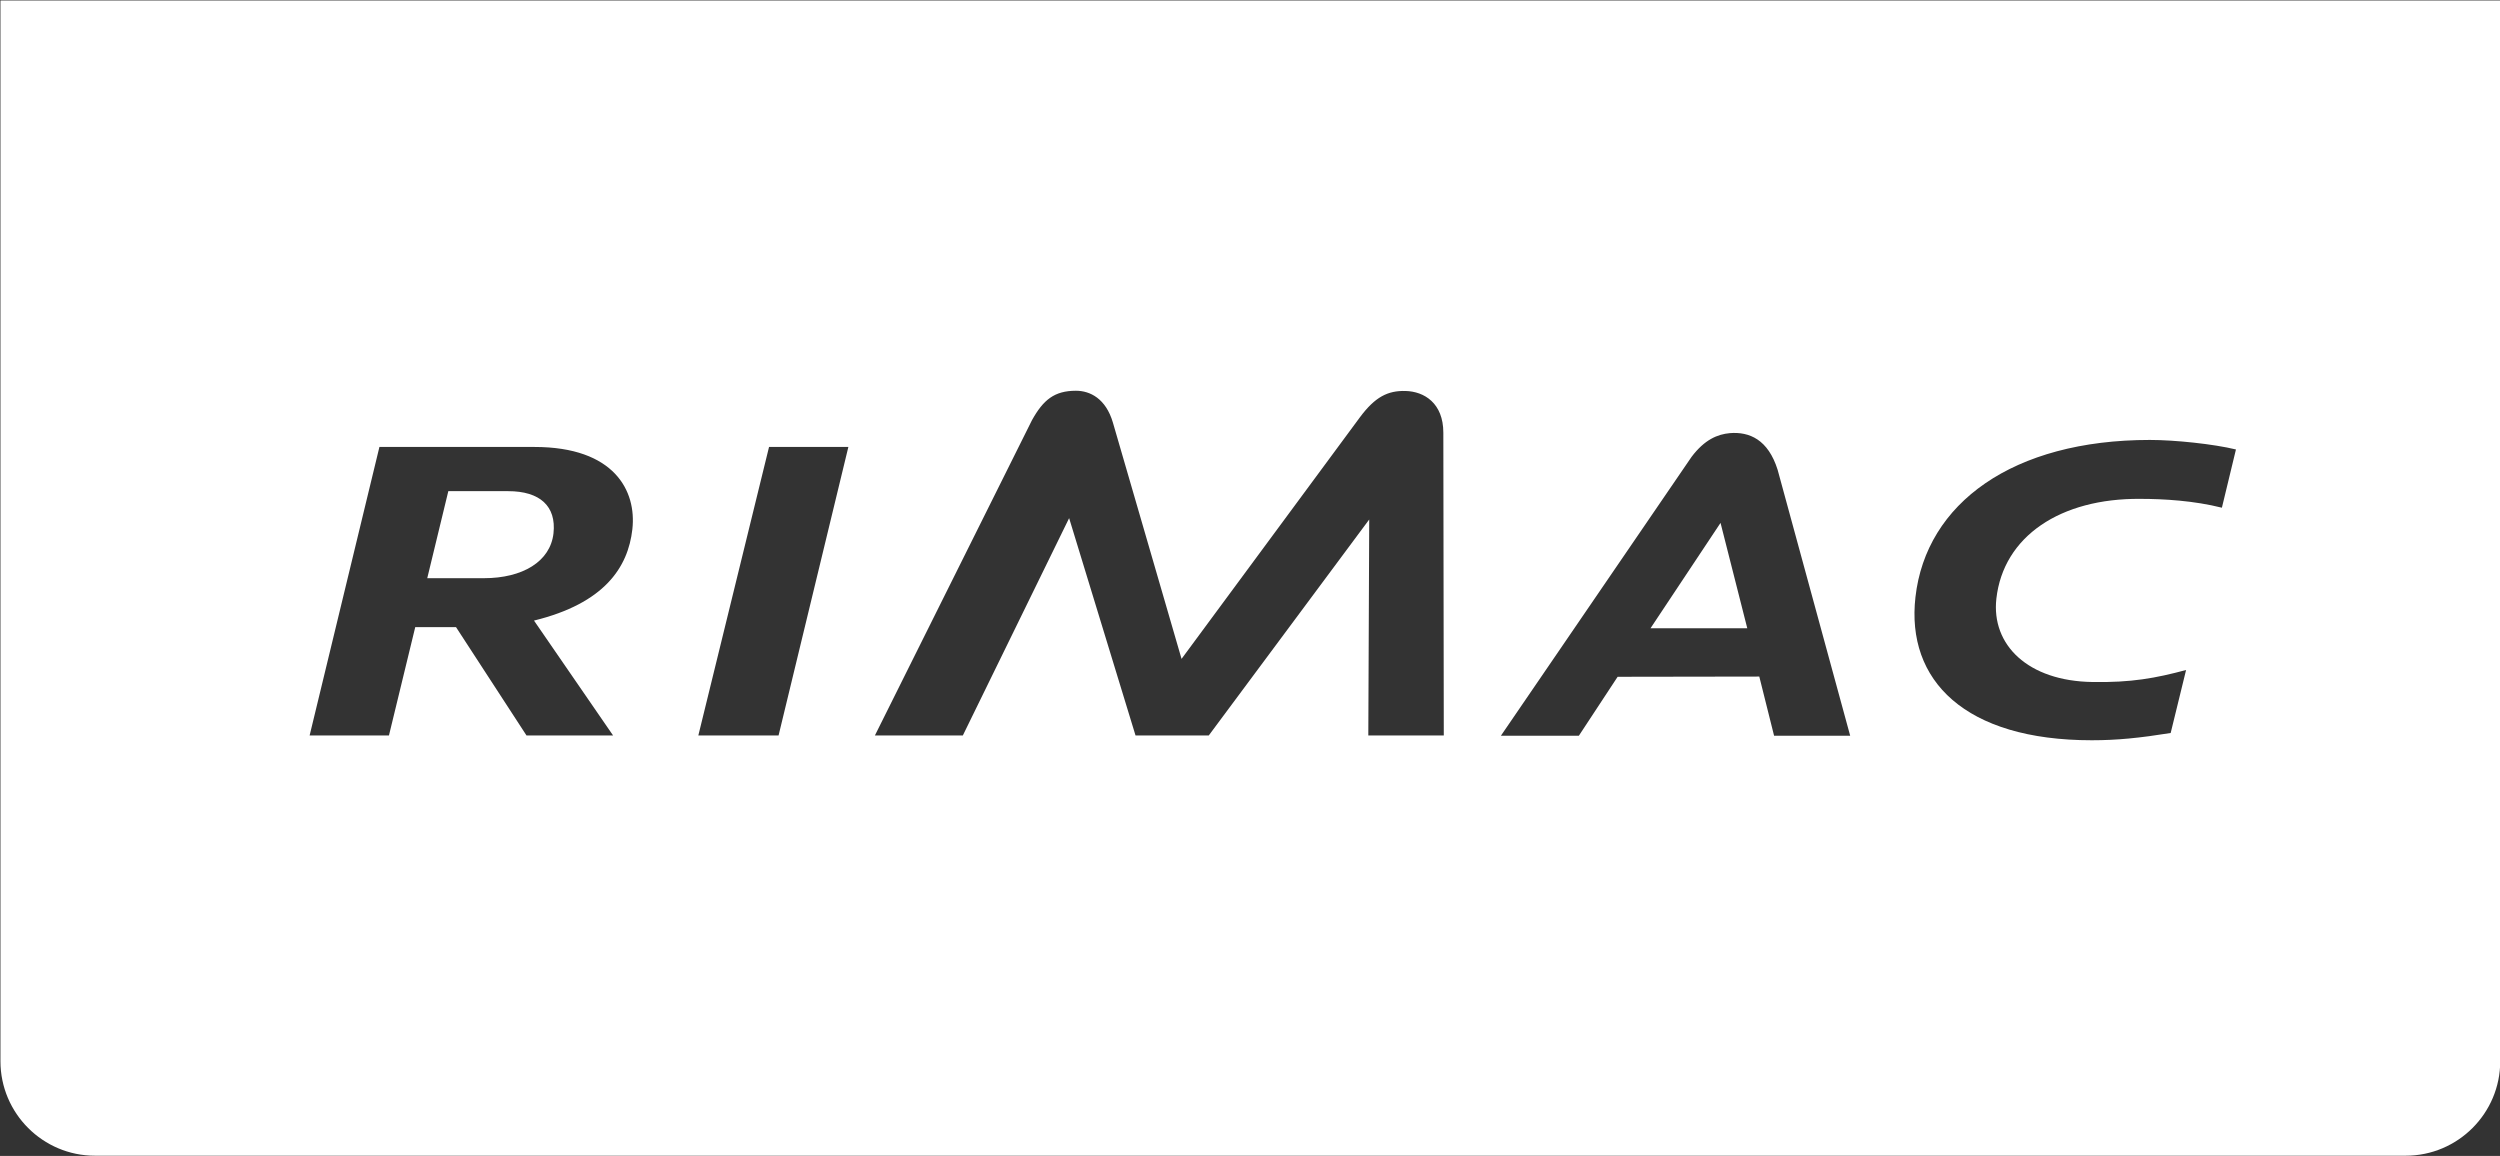 <?xml version="1.0" encoding="utf-8"?>
<!-- Generator: Adobe Illustrator 19.0.0, SVG Export Plug-In . SVG Version: 6.00 Build 0)  -->
<svg version="1.1" id="Capa_1" xmlns="http://www.w3.org/2000/svg" xmlns:xlink="http://www.w3.org/1999/xlink" x="0px" y="0px"
	 viewBox="0 0 1103 510" style="enable-background:new 0 0 1103 510;" xml:space="preserve">
<rect x="0" y="0" width="1103" height="510" fill="#333333" stroke="none"/>
<style type="text/css">
	.st0{fill:#FFFFFF;}
</style>
<g id="XMLID_9_">
	<polygon id="XMLID_10_" class="st0" points="728.2,277.2 770.9,277.2 759.1,230.7 	"/>
	<path id="XMLID_11_" class="st0" d="M224.2,216.7h-26.4l-9.3,38.4h25c17,0,29.3-7.3,30.7-19.8C245.5,223.3,238.2,216.7,224.2,216.7
		z"/>
	<path id="XMLID_16_" class="st0" d="M0.2,0.2v468c0,23,18.7,41.7,41.7,41.7h1019.5c23,0,41.7-18.7,41.7-41.7V0.2H0.2z M279,233.5
		c-1.9,16.9-12.4,32.7-43.4,40.3l34.9,50.7h-38.2l-31.1-47.8h-18l-11.6,47.8h-35l30.8-127.3h68.4C271.1,197.2,280.9,216.6,279,233.5
		z M343.5,324.5h-35.4l31.2-127.3h35L343.5,324.5z M603.7,324.5l0.4-95.3l-70.8,95.3h-32.3l-29.3-95.9l-46.9,95.9H386l69.3-139.1
		c5-9,9.9-13,19.4-13c6.3,0,13.2,3.5,16.3,14l30.3,104.3L600,184.1c6.7-9,12.3-11.8,20.1-11.6c8.3,0.2,16.7,5.4,16.7,18.4l0.2,133.6
		H603.7z M782.7,324.5l-6.5-26l-62.5,0.1l-17.1,26h-34.4l84.1-123c5.8-7.7,11.5-10,16.9-10.5c8.6-0.7,16.9,2.8,21.1,16.2l32,117.3
		H782.7z M980.3,224c-12.3-3.1-25.6-3.9-36-3.9c-35.2-0.3-60.4,16.5-63.5,44c-2.3,20.4,13.9,36.4,42.4,36.8
		c17.1,0.3,27.9-1.7,41.3-5.3l-6.8,27.8c-13.8,2.2-23.6,3.2-34.8,3.2c-56,0-82-26.4-77.8-63.2c4.7-41.4,43-69.3,103.4-69.3
		c11.1,0,28.1,1.8,38,4.2L980.3,224z"/>
</g>
</svg>
